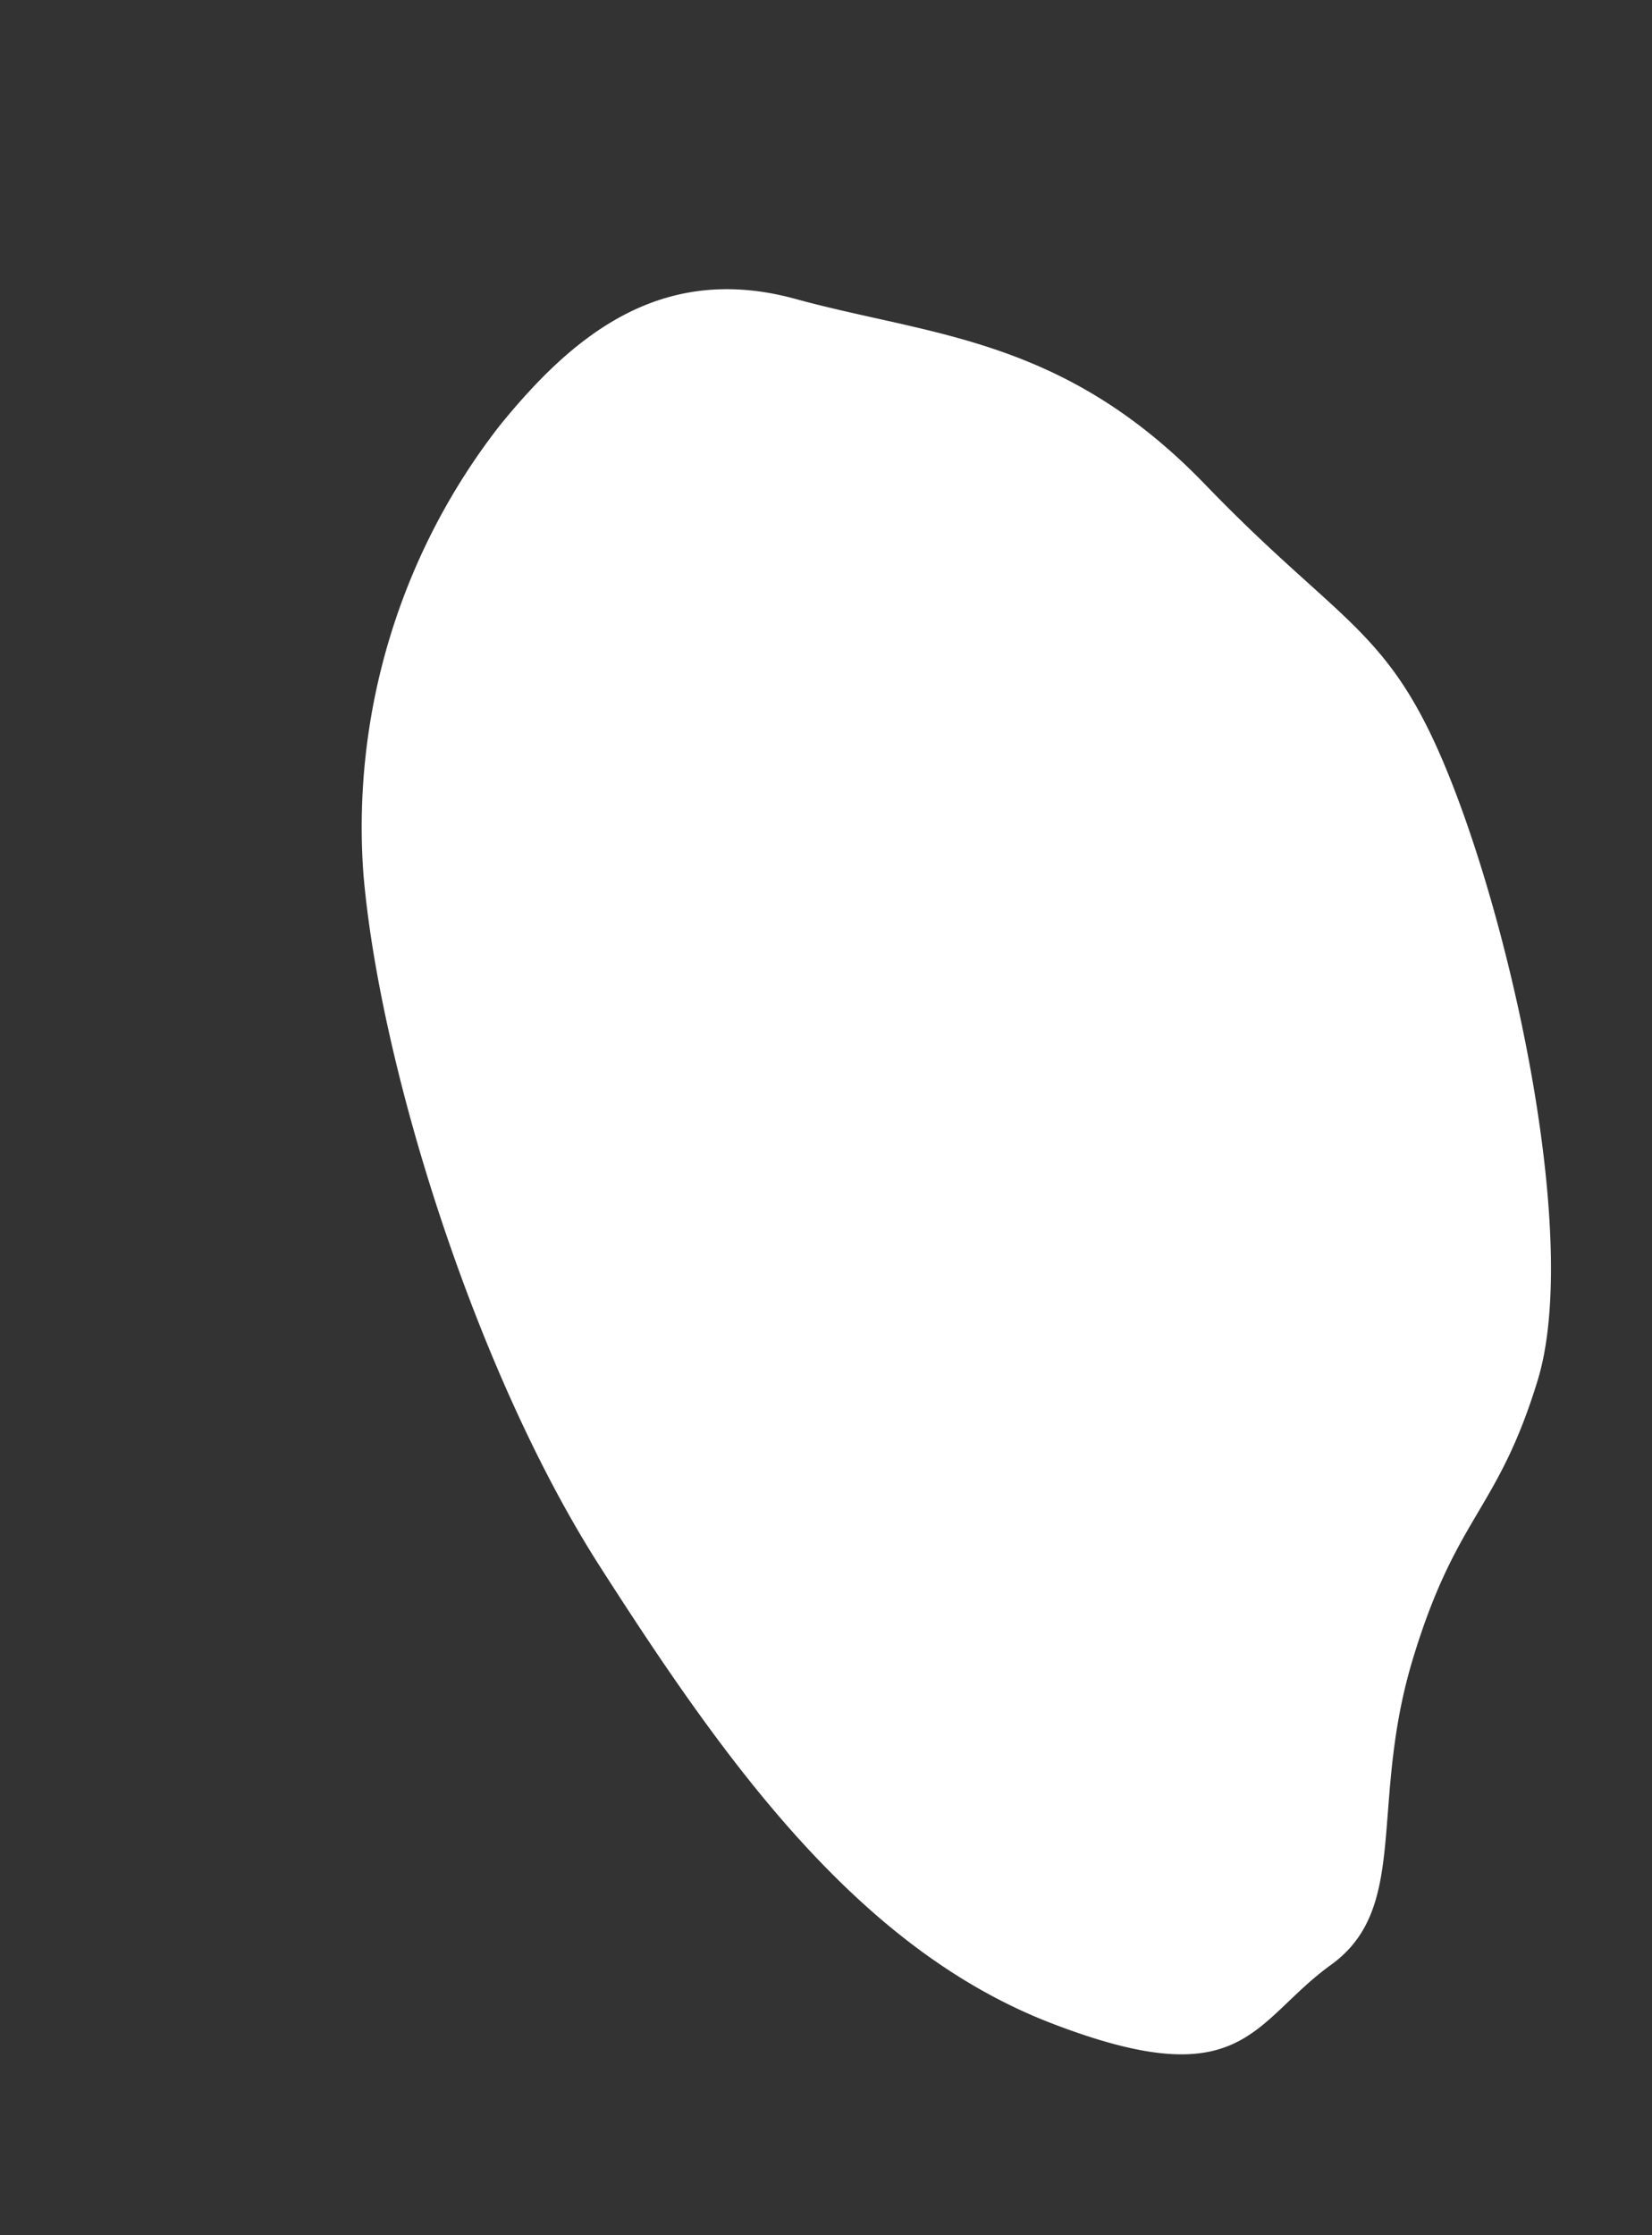 <svg xmlns="http://www.w3.org/2000/svg" xmlns:xlink="http://www.w3.org/1999/xlink" width="85" height="115" viewBox="0 0 85 115">
  <rect x="0" y="0" width="85" height="115" fill="#333333" stroke="none"/>
  <defs>
    <clipPath id="clip-path">
      <rect id="長方形_52" data-name="長方形 52" width="85" height="115" transform="translate(1841 1254)" fill="#fff"/>
    </clipPath>
  </defs>
  <g id="マスクグループ_32" data-name="マスクグループ 32" transform="translate(-1841 -1254)" clip-path="url(#clip-path)">
    <path id="パス_287" data-name="パス 287" d="M3.5,29.839c5.115-9.216,4.191-11.382,11.477-17.022S35.481,0,42.575,0s7.81,1.976,15.616,1.95,12.24-3.612,16.25-.574,7.847,2.244,7.079,12.9-7.982,20.012-15.7,29.089-21.394,18.4-30.562,22.058a33.594,33.594,0,0,1-24.072,0C5.767,63.218.743,60.011.534,52.784S-1.618,39.055,3.5,29.839Z" transform="translate(1932.565 1284.302) rotate(107)" fill="#fff"/>
  </g>
</svg>
